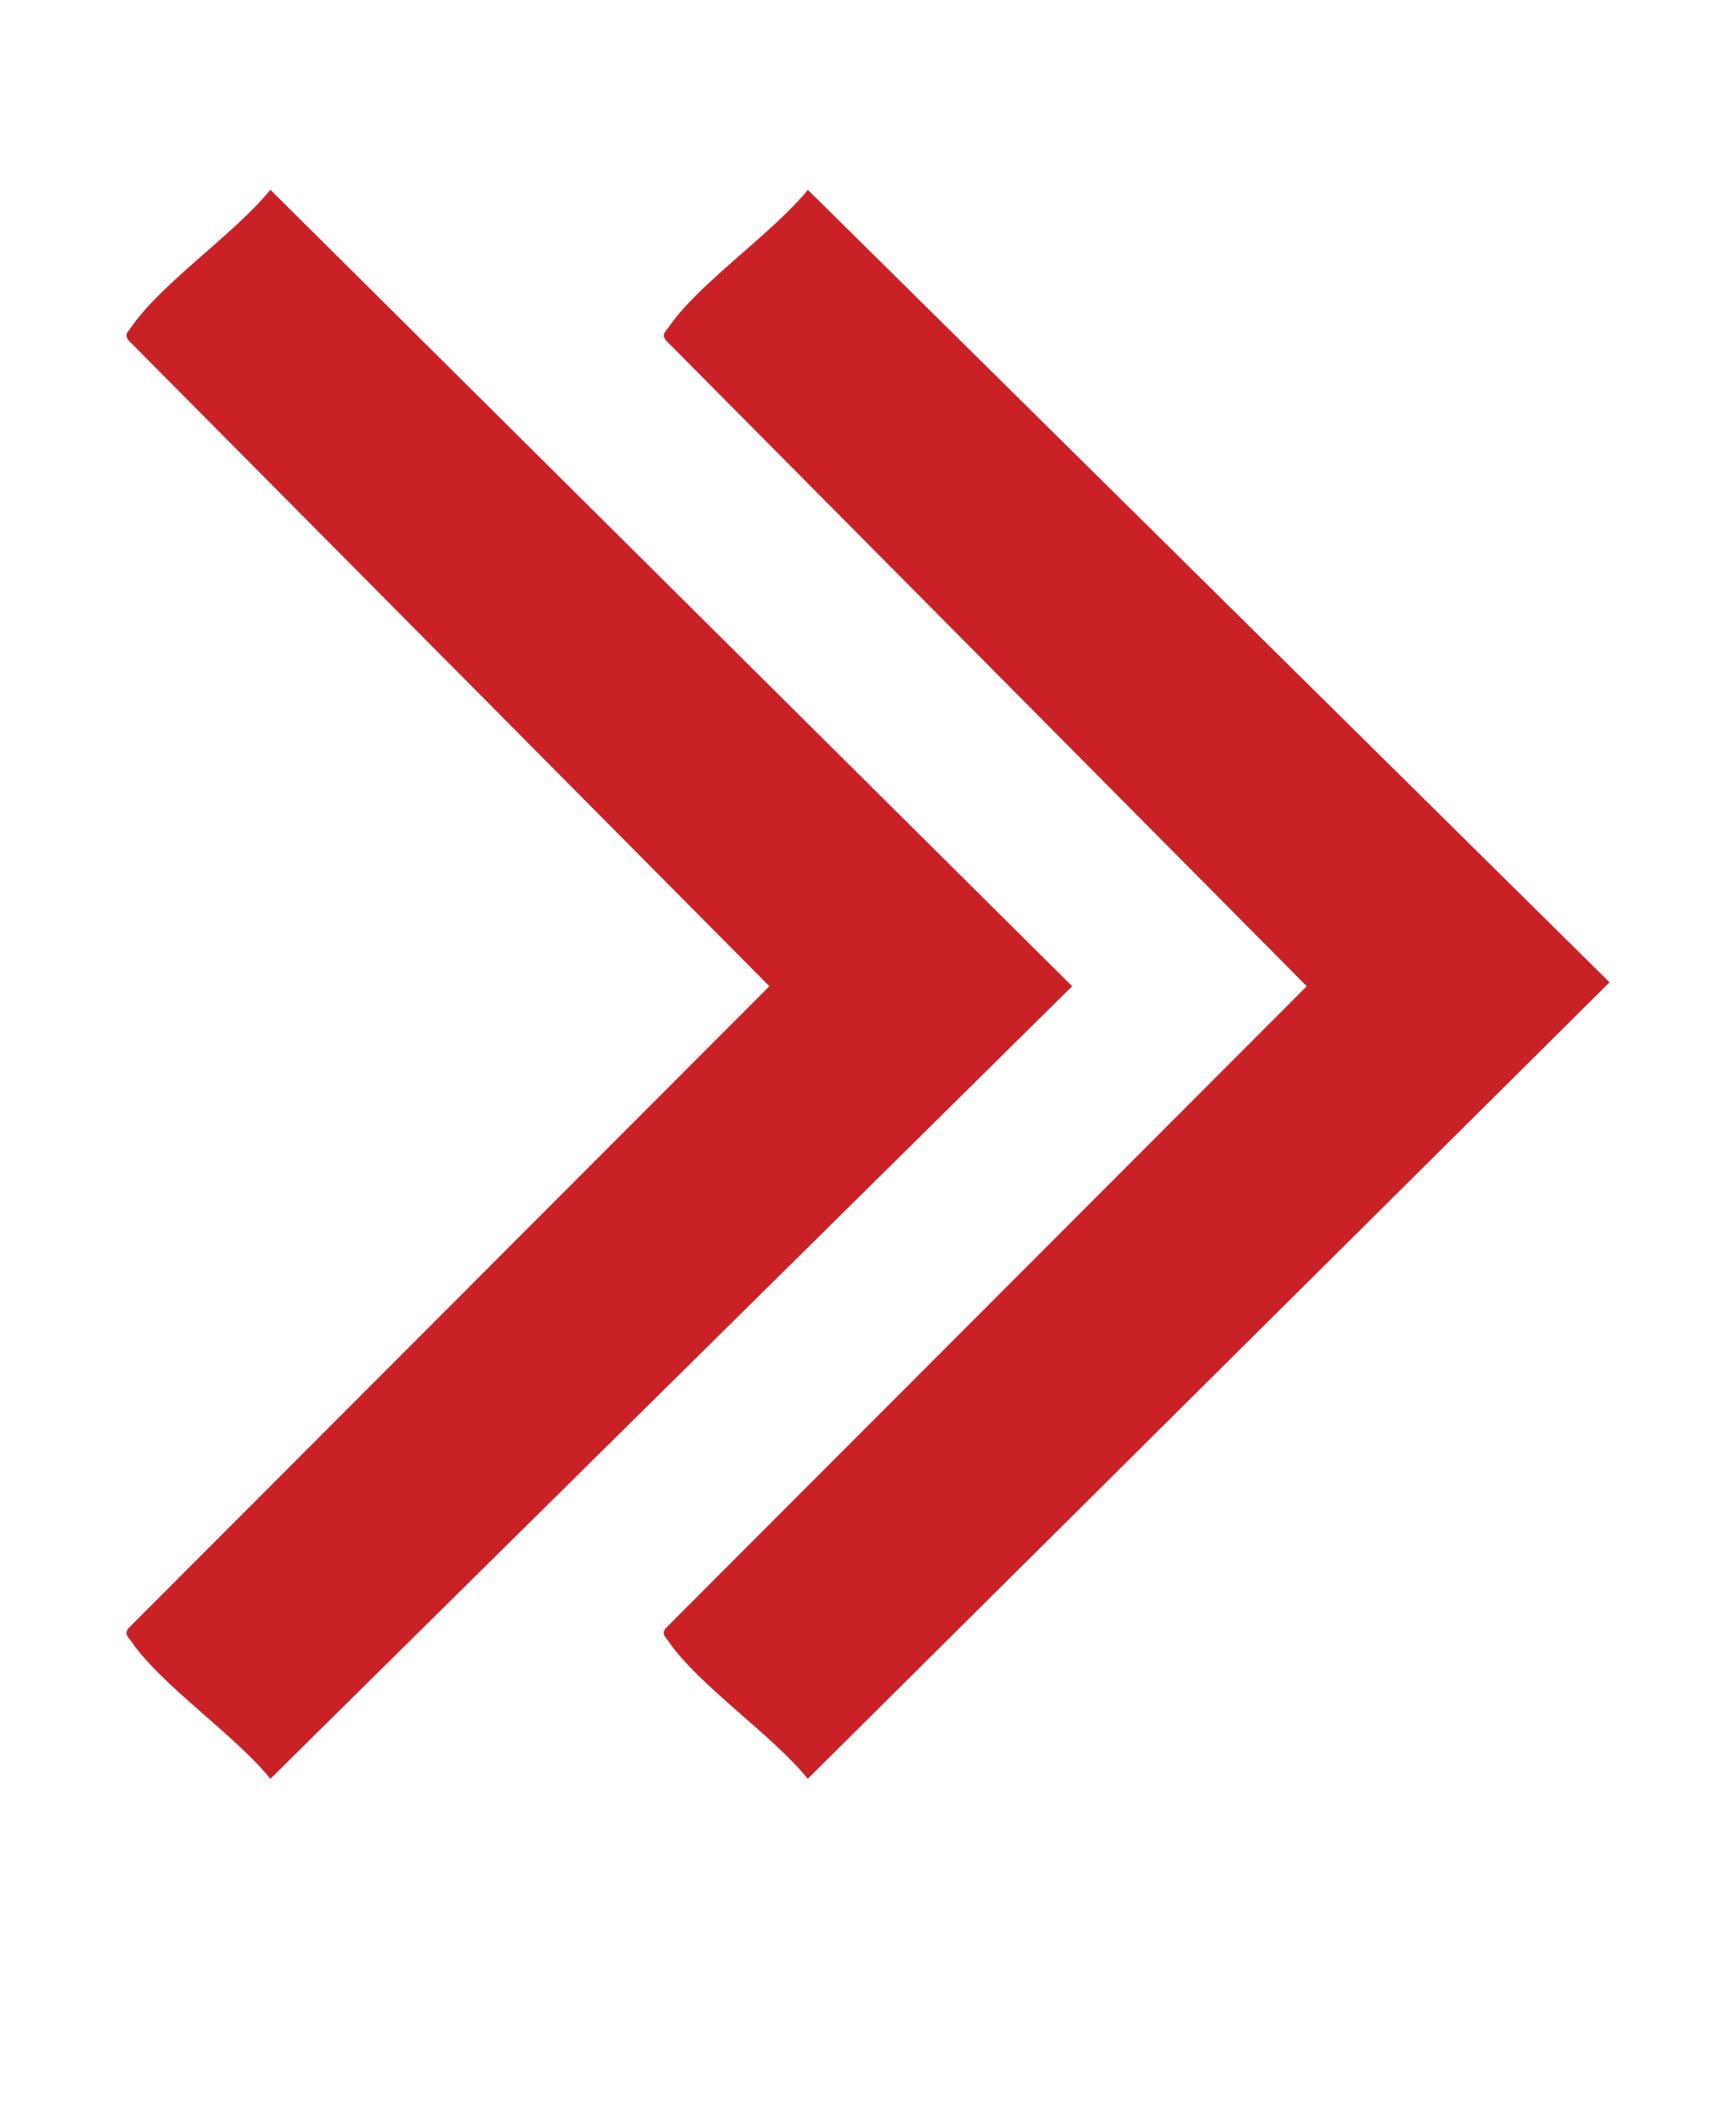 <svg xmlns="http://www.w3.org/2000/svg" xmlns:xlink="http://www.w3.org/1999/xlink" width="54.912" height="67.246" viewBox="0 0 54.912 67.246"><defs><clipPath id="a"><rect width="54.912" height="67.246" transform="translate(-4 -6)" fill="#ca2127"/></clipPath></defs><g transform="translate(4 6)"><g clip-path="url(#a)"><path d="M4.553,0,29.914,25.185,4.553,50.246C3.426,48.854,1.115,47.3.157,45.908c-.1-.151-.245-.232-.086-.431L20.337,25.185.072,4.769c-.159-.2-.018-.28.086-.431C1.115,2.944,3.426,1.391,4.553,0" transform="translate(0)" fill="#ca2127"/><path d="M42.553,0,67.914,25.061,42.553,50.246c-1.127-1.392-3.438-2.944-4.4-4.338-.1-.151-.245-.232-.086-.431L58.337,25.185,38.072,4.769c-.159-.2-.018-.28.086-.431.958-1.394,3.269-2.946,4.4-4.338" transform="translate(-21.002)" fill="#ca2127"/></g></g></svg>